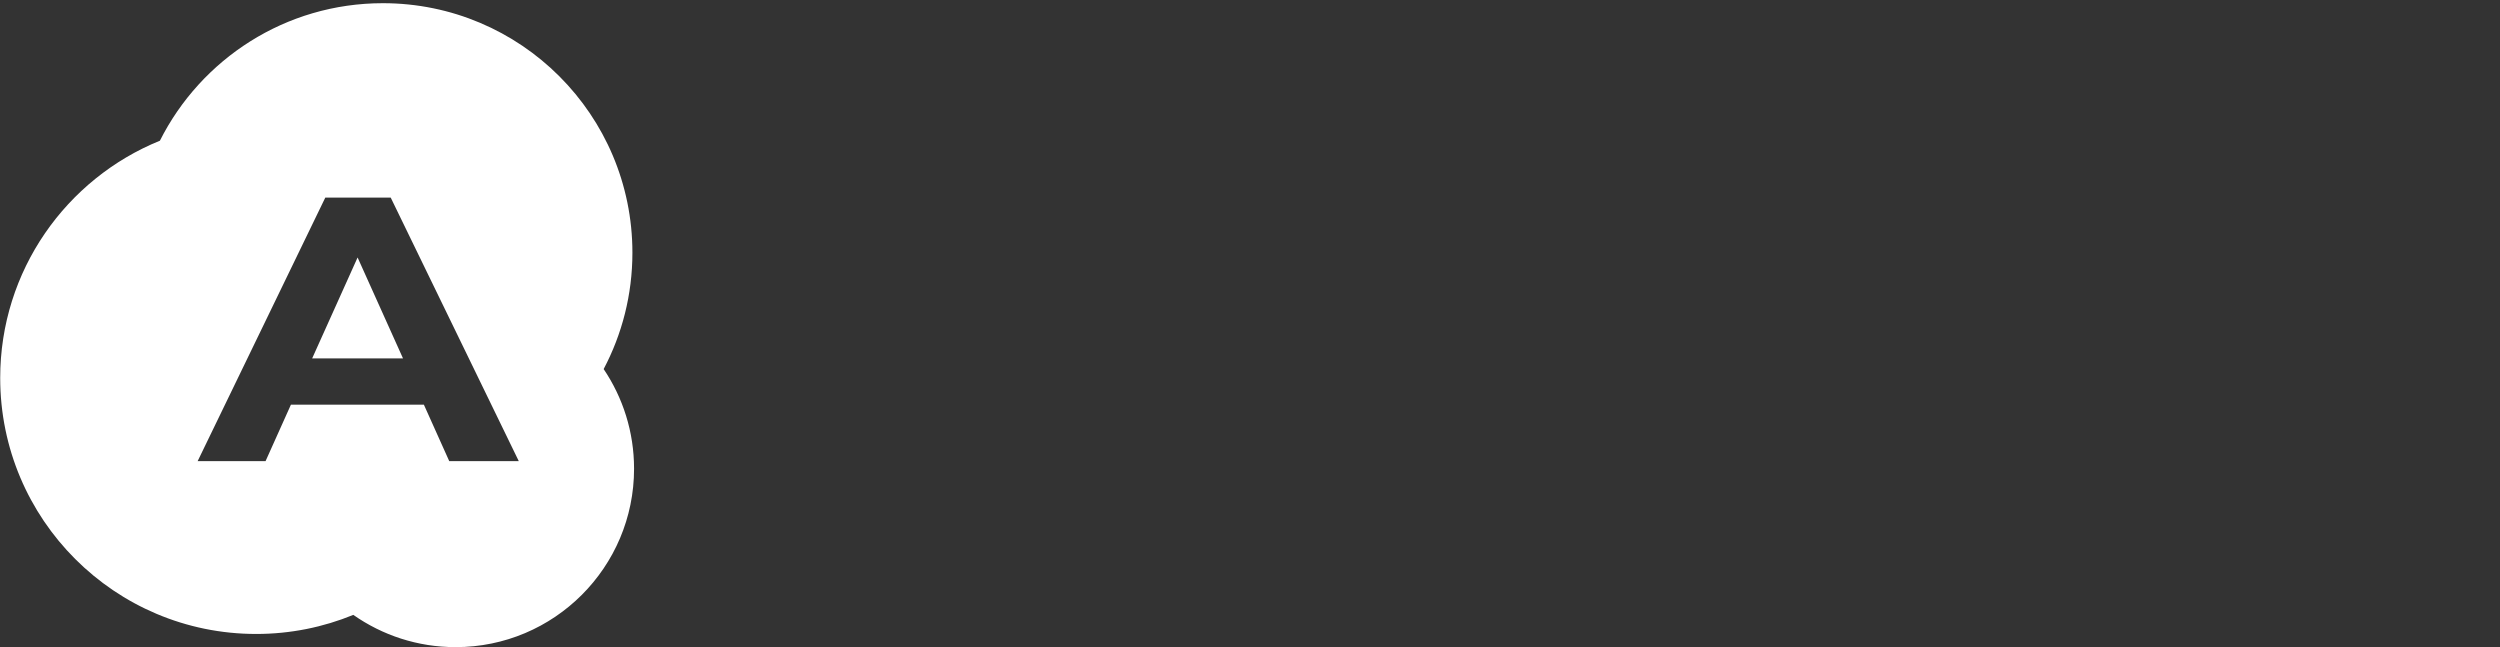<?xml version="1.0" encoding="UTF-8"?> <svg xmlns="http://www.w3.org/2000/svg" xmlns:xlink="http://www.w3.org/1999/xlink" id="_Слой_2" data-name="Слой 2" viewBox="0 0 1518 393"><rect x="0" y="0" width="1518" height="393" fill="#333333" stroke="none"/><defs><style> .cls-1, .cls-2, .cls-3, .cls-4, .cls-5, .cls-6, .cls-7, .cls-8, .cls-9, .cls-10, .cls-11, .cls-12, .cls-13 { stroke-width: 0px; } .cls-1, .cls-2, .cls-3, .cls-4, .cls-5, .cls-6, .cls-8, .cls-9, .cls-10, .cls-11, .cls-12, .cls-13 { fill: none; } .cls-14 { clip-path: url(#clippath-4); } .cls-15 { clip-path: url(#clippath-2); } .cls-16 { clip-path: url(#clippath-8); } .cls-17 { clip-path: url(#clippath-6); } .cls-18 { clip-path: url(#clippath-20); } .cls-19 { clip-path: url(#clippath-22); } .cls-20 { clip-path: url(#clippath-14); } .cls-21 { clip-path: url(#clippath-12); } .cls-22 { clip-path: url(#clippath-10); } .cls-23 { clip-path: url(#clippath-16); } .cls-24 { clip-path: url(#clippath-18); } .cls-2 { clip-path: url(#clippath-1); } .cls-3 { clip-path: url(#clippath-3); } .cls-4 { clip-path: url(#clippath-5); } .cls-5 { clip-path: url(#clippath-9); } .cls-6 { clip-path: url(#clippath-7); } .cls-7 { fill: #fff; } .cls-8 { clip-path: url(#clippath-15); } .cls-9 { clip-path: url(#clippath-17); } .cls-10 { clip-path: url(#clippath-19); } .cls-11 { clip-path: url(#clippath-11); } .cls-12 { clip-path: url(#clippath-13); } .cls-13 { clip-path: url(#clippath-21); } </style><clipPath id="clippath-1"><rect class="cls-1" width="1518" height="393"></rect></clipPath><clipPath id="clippath-2"><polygon class="cls-2" points="424 280 424 124 525 124 525 151.52 453.23 151.52 453.23 280 424 280 424 280"></polygon></clipPath><clipPath id="clippath-3"><rect class="cls-1" width="1518" height="393"></rect></clipPath><clipPath id="clippath-4"><path class="cls-3" d="m549,280V124h66.88c1.54,0,3.59.07,6.16.22,2.64.07,4.99.29,7.04.65,9.46,1.44,17.2,4.51,23.21,9.21,6.09,4.69,10.56,10.62,13.42,17.77,2.86,7.08,4.29,14.99,4.29,23.72s-1.47,16.68-4.4,23.83c-2.86,7.08-7.33,12.96-13.42,17.66-6.01,4.69-13.71,7.76-23.1,9.21-2.05.29-4.4.51-7.04.65-2.64.14-4.69.22-6.16.22h-36.96v52.87h-29.92Zm29.92-80.38h35.64c1.54,0,3.23-.07,5.06-.22,1.83-.14,3.52-.43,5.06-.87,4.03-1.08,7.15-2.89,9.35-5.42,2.2-2.6,3.7-5.45,4.51-8.56.88-3.18,1.32-6.18,1.32-8.99s-.44-5.78-1.32-8.88c-.81-3.18-2.31-6.03-4.51-8.56-2.2-2.6-5.32-4.44-9.35-5.53-1.54-.43-3.23-.72-5.06-.87-1.83-.14-3.52-.22-5.06-.22h-35.64v48.1h0Z"></path></clipPath><clipPath id="clippath-5"><rect class="cls-1" width="1518" height="393"></rect></clipPath><clipPath id="clippath-6"><path class="cls-4" d="m761,280c-15.68,0-29.22-3.34-40.61-10.03-11.32-6.68-20.07-16.04-26.24-28.05-6.1-12.02-9.15-25.99-9.15-41.92s3.05-29.9,9.15-41.92c6.17-12.02,14.92-21.37,26.24-28.05,11.4-6.68,24.93-10.03,40.61-10.03s29.18,3.34,40.5,10.03c11.4,6.68,20.14,16.04,26.24,28.05,6.17,12.02,9.26,25.99,9.26,41.92s-3.09,29.9-9.26,41.92c-6.1,12.02-14.84,21.37-26.24,28.05-11.32,6.68-24.83,10.03-40.5,10.03h0Zm0-27.31c9.94.14,18.22-1.96,24.83-6.29,6.61-4.34,11.54-10.49,14.81-18.45,3.34-7.96,5.01-17.28,5.01-27.95s-1.67-19.91-5.01-27.73c-3.27-7.82-8.2-13.9-14.81-18.24-6.61-4.34-14.88-6.58-24.83-6.72-9.94-.14-18.22,1.96-24.82,6.29-6.61,4.34-11.58,10.49-14.92,18.45-3.27,7.96-4.9,17.28-4.9,27.95s1.63,19.91,4.9,27.73c3.34,7.82,8.31,13.9,14.92,18.24,6.61,4.34,14.88,6.58,24.82,6.72h0Z"></path></clipPath><clipPath id="clippath-7"><rect class="cls-1" width="1518" height="393"></rect></clipPath><clipPath id="clippath-8"><polygon class="cls-6" points="891 280 891 202 953 202 953 280 942.39 280 942.39 212.18 901.61 212.18 901.61 280 891 280 891 280"></polygon></clipPath><clipPath id="clippath-9"><rect class="cls-1" width="1518" height="393"></rect></clipPath><clipPath id="clippath-10"><path class="cls-5" d="m1012.25,283.02c-7.2,0-13.29-1.78-18.27-5.33-4.98-3.6-8.75-8.46-11.32-14.57-2.56-6.16-3.84-13.05-3.84-20.68s1.28-14.69,3.84-20.75c2.61-6.11,6.44-10.92,11.46-14.43,5.03-3.51,11.22-5.26,18.57-5.26s13.3,1.78,18.42,5.33c5.13,3.55,9.04,8.39,11.76,14.5,2.76,6.11,4.14,12.98,4.14,20.61s-1.38,14.57-4.14,20.68c-2.76,6.11-6.72,10.97-11.9,14.57-5.18,3.55-11.41,5.33-18.72,5.33h0Zm-35.25,31.98v-110.87h9.58v57.78h1.16v53.09h-10.73Zm34.16-41.72c5.47,0,10.01-1.35,13.64-4.05,3.62-2.7,6.33-6.37,8.12-11.02,1.84-4.69,2.76-9.95,2.76-15.78s-.89-10.99-2.69-15.64c-1.79-4.64-4.52-8.31-8.19-11.02-3.63-2.7-8.25-4.05-13.85-4.05s-10.01,1.3-13.64,3.91c-3.57,2.61-6.26,6.23-8.05,10.87-1.79,4.6-2.69,9.9-2.69,15.92s.9,11.23,2.69,15.92c1.79,4.64,4.49,8.29,8.12,10.94,3.63,2.65,8.23,3.98,13.78,3.98h0Z"></path></clipPath><clipPath id="clippath-11"><rect class="cls-1" width="1518" height="393"></rect></clipPath><clipPath id="clippath-12"><path class="cls-11" d="m1085.73,280c-5.9,0-10.84-1.05-14.86-3.17-3.95-2.11-6.93-4.91-8.91-8.42-1.98-3.5-2.97-7.31-2.97-11.44s.84-7.82,2.53-10.79c1.74-3.02,4.09-5.49,7.03-7.41,3-1.92,6.45-3.38,10.36-4.39,3.96-.96,8.33-1.8,13.11-2.52,4.83-.77,9.54-1.41,14.13-1.94,4.64-.58,8.7-1.13,12.17-1.65l-3.77,2.3c.14-7.67-1.35-13.36-4.49-17.05-3.14-3.69-8.6-5.54-16.37-5.54-5.36,0-9.9,1.2-13.62,3.6-3.67,2.4-6.25,6.19-7.74,11.37l-10.36-3.02c1.79-6.95,5.38-12.35,10.8-16.18,5.41-3.84,12.43-5.75,21.08-5.75,7.15,0,13.21,1.34,18.19,4.03,5.02,2.64,8.57,6.47,10.65,11.51.96,2.25,1.59,4.77,1.88,7.55.28,2.78.44,5.61.44,8.49v48.26h-9.49v-19.49l2.75,1.15c-2.66,6.67-6.79,11.75-12.39,15.25-5.6,3.5-12.31,5.25-20.13,5.25h0Zm1.23-9.13c4.97,0,9.33-.89,13.05-2.66,3.71-1.77,6.71-4.2,8.98-7.26,2.27-3.12,3.74-6.62,4.42-10.5.58-2.49.89-5.23.94-8.2.04-3.02.07-5.28.07-6.76l4.06,2.09c-3.62.48-7.56.96-11.81,1.44-4.2.48-8.36,1.03-12.46,1.65-4.06.62-7.73,1.37-11.01,2.23-2.22.62-4.37,1.51-6.45,2.66-2.08,1.1-3.79,2.59-5.14,4.46-1.31,1.87-1.95,4.2-1.95,6.98,0,2.25.55,4.44,1.66,6.55,1.16,2.11,3,3.86,5.51,5.25,2.57,1.39,5.94,2.09,10.14,2.09h0Z"></path></clipPath><clipPath id="clippath-13"><rect class="cls-1" width="1518" height="393"></rect></clipPath><clipPath id="clippath-14"><polygon class="cls-12" points="1148 280 1148.07 202 1159.02 202 1159.02 239.56 1194.64 202 1209.13 202 1171.73 241 1214 280 1198.19 280 1159.02 242.44 1159.02 280 1148 280 1148 280"></polygon></clipPath><clipPath id="clippath-15"><rect class="cls-1" width="1518" height="393"></rect></clipPath><clipPath id="clippath-16"><polygon class="cls-8" points="1241.69 280 1241.69 211.82 1214 211.82 1214 202 1280 202 1280 211.82 1252.31 211.82 1252.31 280 1241.69 280 1241.69 280"></polygon></clipPath><clipPath id="clippath-17"><rect class="cls-1" width="1518" height="393"></rect></clipPath><clipPath id="clippath-18"><polygon class="cls-9" points="1358 202 1358 280 1347.68 280 1347.68 219.26 1304.95 280 1296 280 1296 202 1306.33 202 1306.33 262.23 1349.13 202 1358 202 1358 202"></polygon></clipPath><clipPath id="clippath-19"><rect class="cls-1" width="1518" height="393"></rect></clipPath><clipPath id="clippath-20"><polygon class="cls-10" points="1382 280 1382.07 202 1393.01 202 1393.01 239.56 1428.64 202 1443.13 202 1405.72 241 1448 280 1432.18 280 1393.01 242.44 1393.01 280 1382 280 1382 280"></polygon></clipPath><clipPath id="clippath-21"><rect class="cls-1" width="1518" height="393"></rect></clipPath><clipPath id="clippath-22"><path class="cls-13" d="m1478.73,280c-5.89,0-10.84-1.05-14.85-3.17-3.96-2.11-6.94-4.91-8.92-8.42-1.97-3.5-2.97-7.31-2.97-11.44s.84-7.82,2.54-10.79c1.73-3.02,4.08-5.49,7.03-7.41,2.99-1.92,6.45-3.38,10.36-4.39,3.96-.96,8.33-1.8,13.12-2.52,4.82-.77,9.54-1.41,14.12-1.94,4.64-.58,8.7-1.13,12.18-1.65l-3.77,2.3c.15-7.67-1.35-13.36-4.49-17.05-3.14-3.69-8.6-5.54-16.38-5.54-5.36,0-9.9,1.2-13.62,3.6-3.68,2.4-6.26,6.19-7.75,11.37l-10.36-3.02c1.79-6.95,5.39-12.35,10.8-16.18,5.41-3.84,12.43-5.75,21.09-5.75,7.14,0,13.21,1.34,18.18,4.03,5.02,2.64,8.57,6.47,10.65,11.51.97,2.25,1.59,4.77,1.88,7.55.29,2.78.44,5.61.44,8.49v48.26h-9.49v-19.49l2.75,1.15c-2.66,6.67-6.79,11.75-12.38,15.25-5.6,3.5-12.32,5.25-20.14,5.25h0Zm1.23-9.13c4.97,0,9.32-.89,13.04-2.66,3.72-1.77,6.71-4.2,8.98-7.26,2.27-3.12,3.75-6.62,4.42-10.5.58-2.49.89-5.23.94-8.2.04-3.02.07-5.28.07-6.76l4.06,2.09c-3.62.48-7.56.96-11.81,1.44-4.2.48-8.35,1.03-12.46,1.65-4.05.62-7.73,1.37-11.01,2.23-2.22.62-4.37,1.51-6.45,2.66-2.07,1.1-3.78,2.59-5.14,4.46-1.3,1.87-1.95,4.2-1.95,6.98,0,2.25.56,4.44,1.67,6.55,1.15,2.11,2.99,3.86,5.51,5.25,2.56,1.39,5.94,2.09,10.14,2.09h0Z"></path></clipPath></defs><g id="_Слой_1-2" data-name="Слой 1"><g><path class="cls-7" d="m366.54,224.1c11.15-21.1,17.46-45.14,17.46-70.66C384,69.77,316.17,1.94,232.5,1.94c-59.22,0-110.49,33.98-135.41,83.5C40.22,108.55.12,164.34.12,229.5c0,85.85,69.59,155.44,155.44,155.44,20.88,0,40.79-4.13,58.97-11.59,17.59,12.34,39.02,19.59,62.14,19.59,59.83,0,108.33-48.5,108.33-108.33,0-22.41-6.81-43.23-18.46-60.51Zm-93.76,55.9l-15.4-34.29h-80.73l-15.4,34.29h-41.24l77.5-160h39.74l77.75,160h-42.23Z"></path><polygon class="cls-7" points="189.55 217.6 244.7 217.6 217.13 156.34 189.55 217.6"></polygon></g><g class="cls-15"><rect class="cls-7" x="419" y="119" width="111" height="166"></rect></g><g class="cls-14"><rect class="cls-7" x="544" y="119" width="131" height="166"></rect></g><g class="cls-17"><rect class="cls-7" x="680" y="115" width="162" height="170"></rect></g><g class="cls-16"><rect class="cls-7" x="886" y="197" width="72" height="88"></rect></g><g class="cls-22"><rect class="cls-7" x="972" y="197" width="80" height="123"></rect></g><g class="cls-21"><rect class="cls-7" x="1054" y="193" width="76" height="92"></rect></g><g class="cls-20"><rect class="cls-7" x="1143" y="197" width="76" height="88"></rect></g><g class="cls-23"><rect class="cls-7" x="1209" y="197" width="76" height="88"></rect></g><g class="cls-24"><rect class="cls-7" x="1291" y="197" width="72" height="88"></rect></g><g class="cls-18"><rect class="cls-7" x="1377" y="197" width="76" height="88"></rect></g><g class="cls-19"><rect class="cls-7" x="1447" y="193" width="76" height="92"></rect></g></g></svg> 